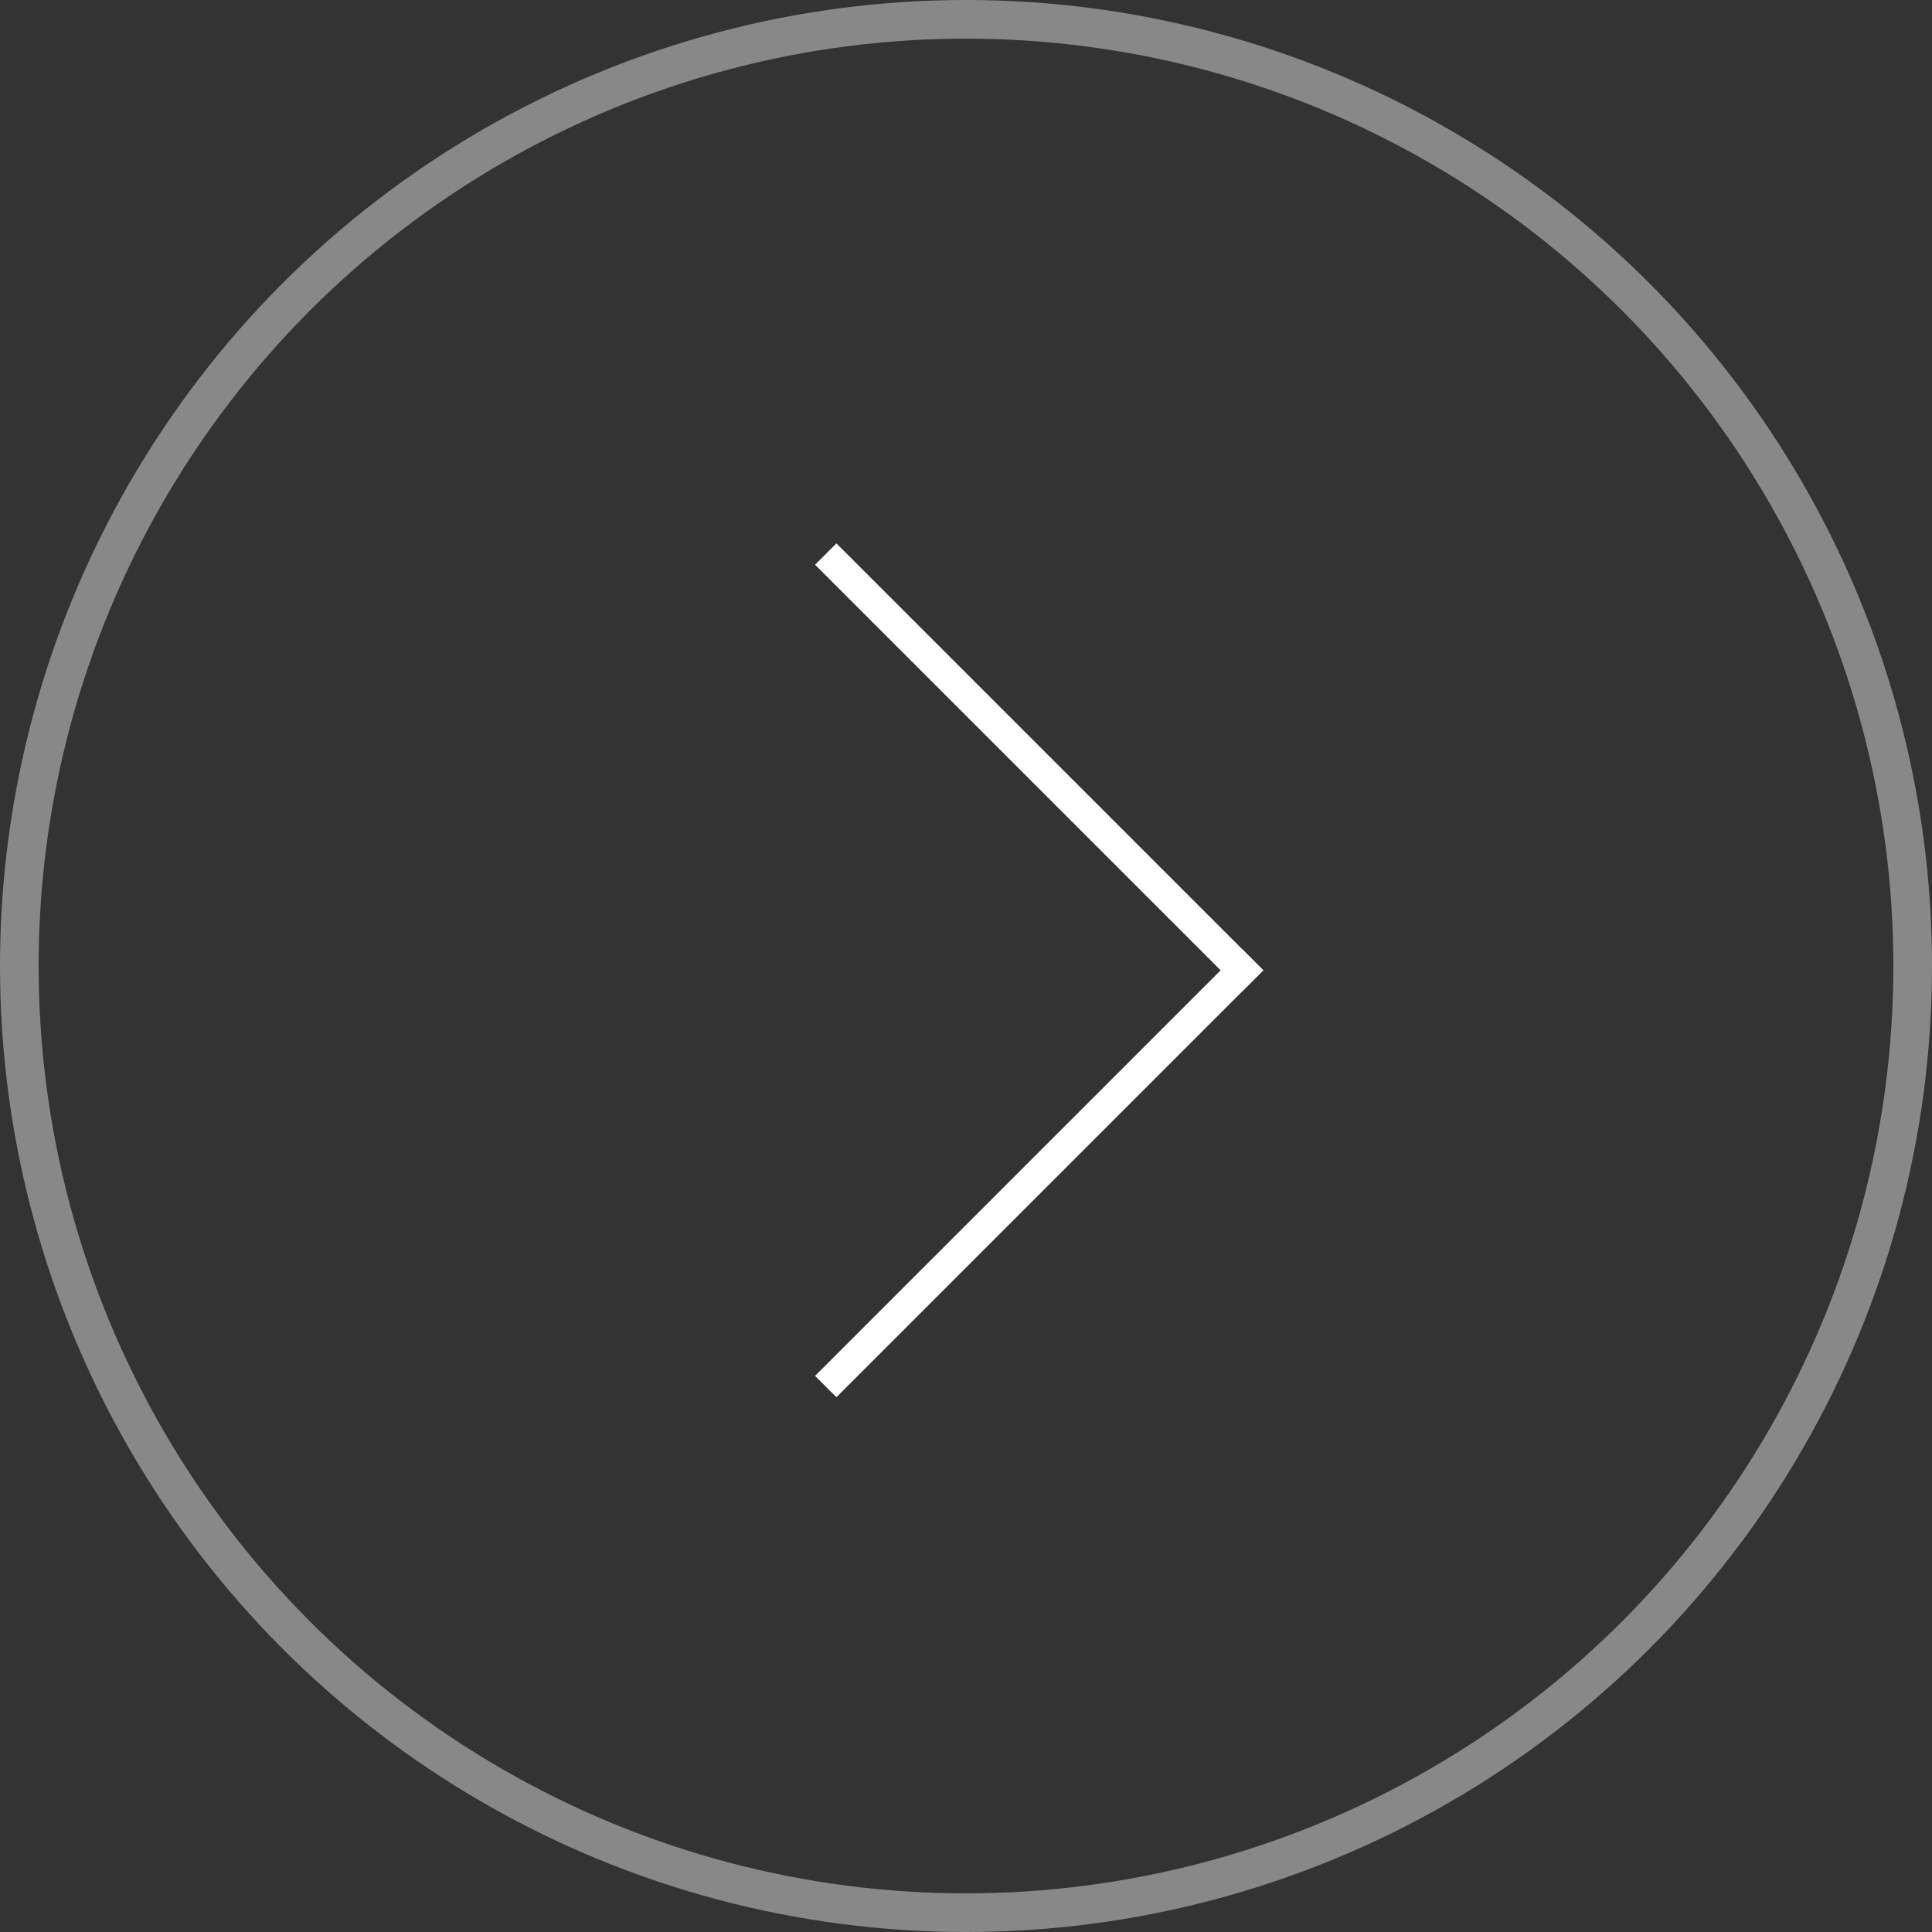 <svg width="50" height="50" viewBox="0 0 50 50" fill="none" xmlns="http://www.w3.org/2000/svg">
<rect x="0" y="0" width="50" height="50" fill="#333333" stroke="none"/>
<circle opacity="0.5" cx="25" cy="25" r="24.5" stroke="#DFDFDF"/>
<rect x="21.646" y="36.16" width="0.781" height="15.625" transform="rotate(-135 21.646 36.16)" fill="white"/>
<rect x="21.094" y="14.615" width="0.781" height="15.625" transform="rotate(-45 21.094 14.615)" fill="white"/>
</svg>
